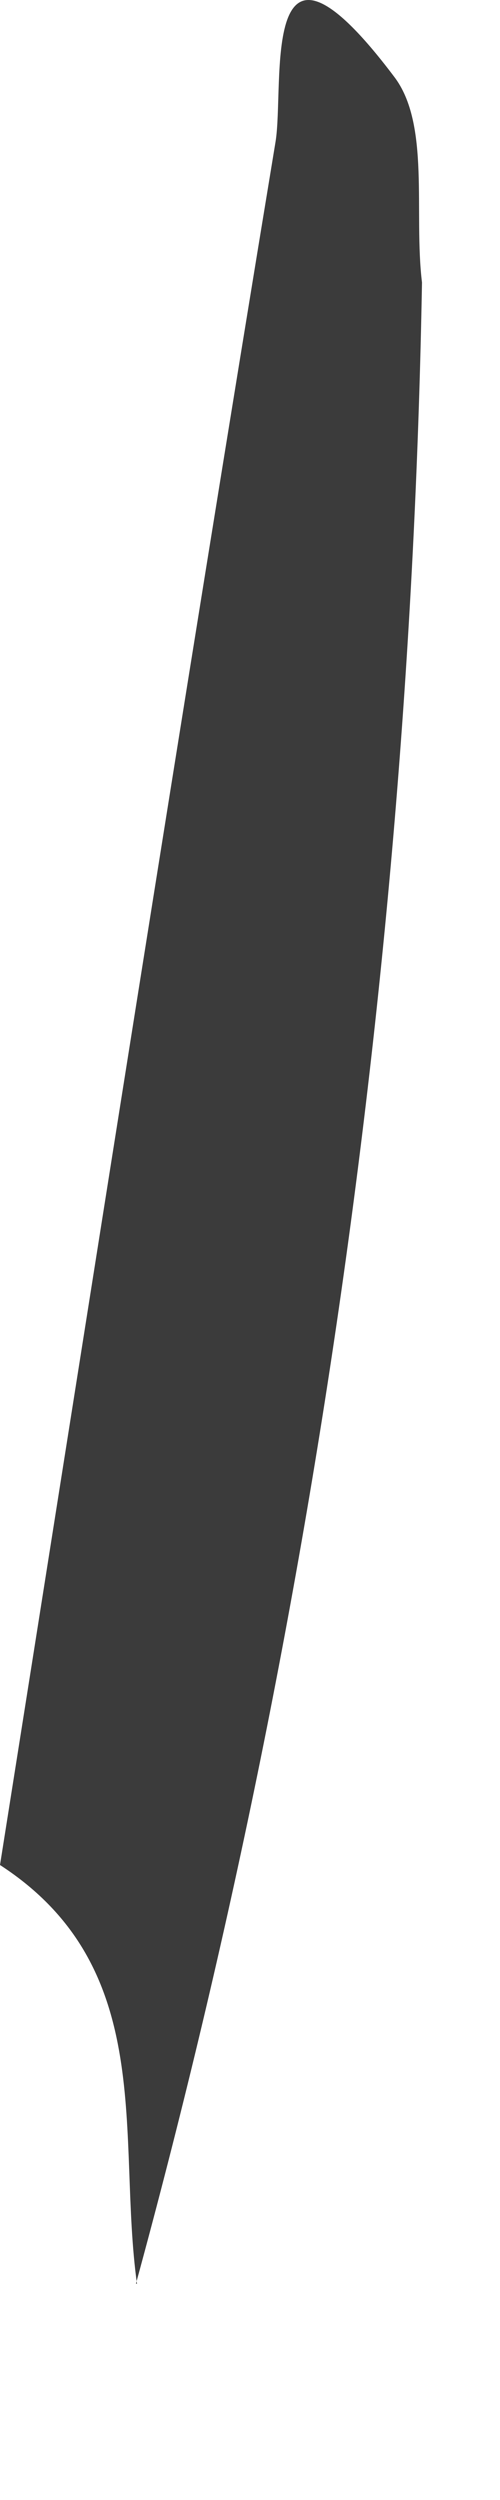 <?xml version="1.0" encoding="utf-8"?>
<svg xmlns="http://www.w3.org/2000/svg" fill="none" height="100%" overflow="visible" preserveAspectRatio="none" style="display: block;" viewBox="0 0 1 5" width="100%">
<path d="M0.274 4.568C0.233 4.272 0.317 3.936 0 3.73C0.182 2.582 0.362 1.431 0.551 0.284C0.57 0.17 0.515 -0.209 0.788 0.153C0.861 0.248 0.827 0.425 0.844 0.565C0.82 1.917 0.628 3.262 0.272 4.567L0.274 4.568Z" fill="#3B3B3B" id="Path 636"/>
</svg>